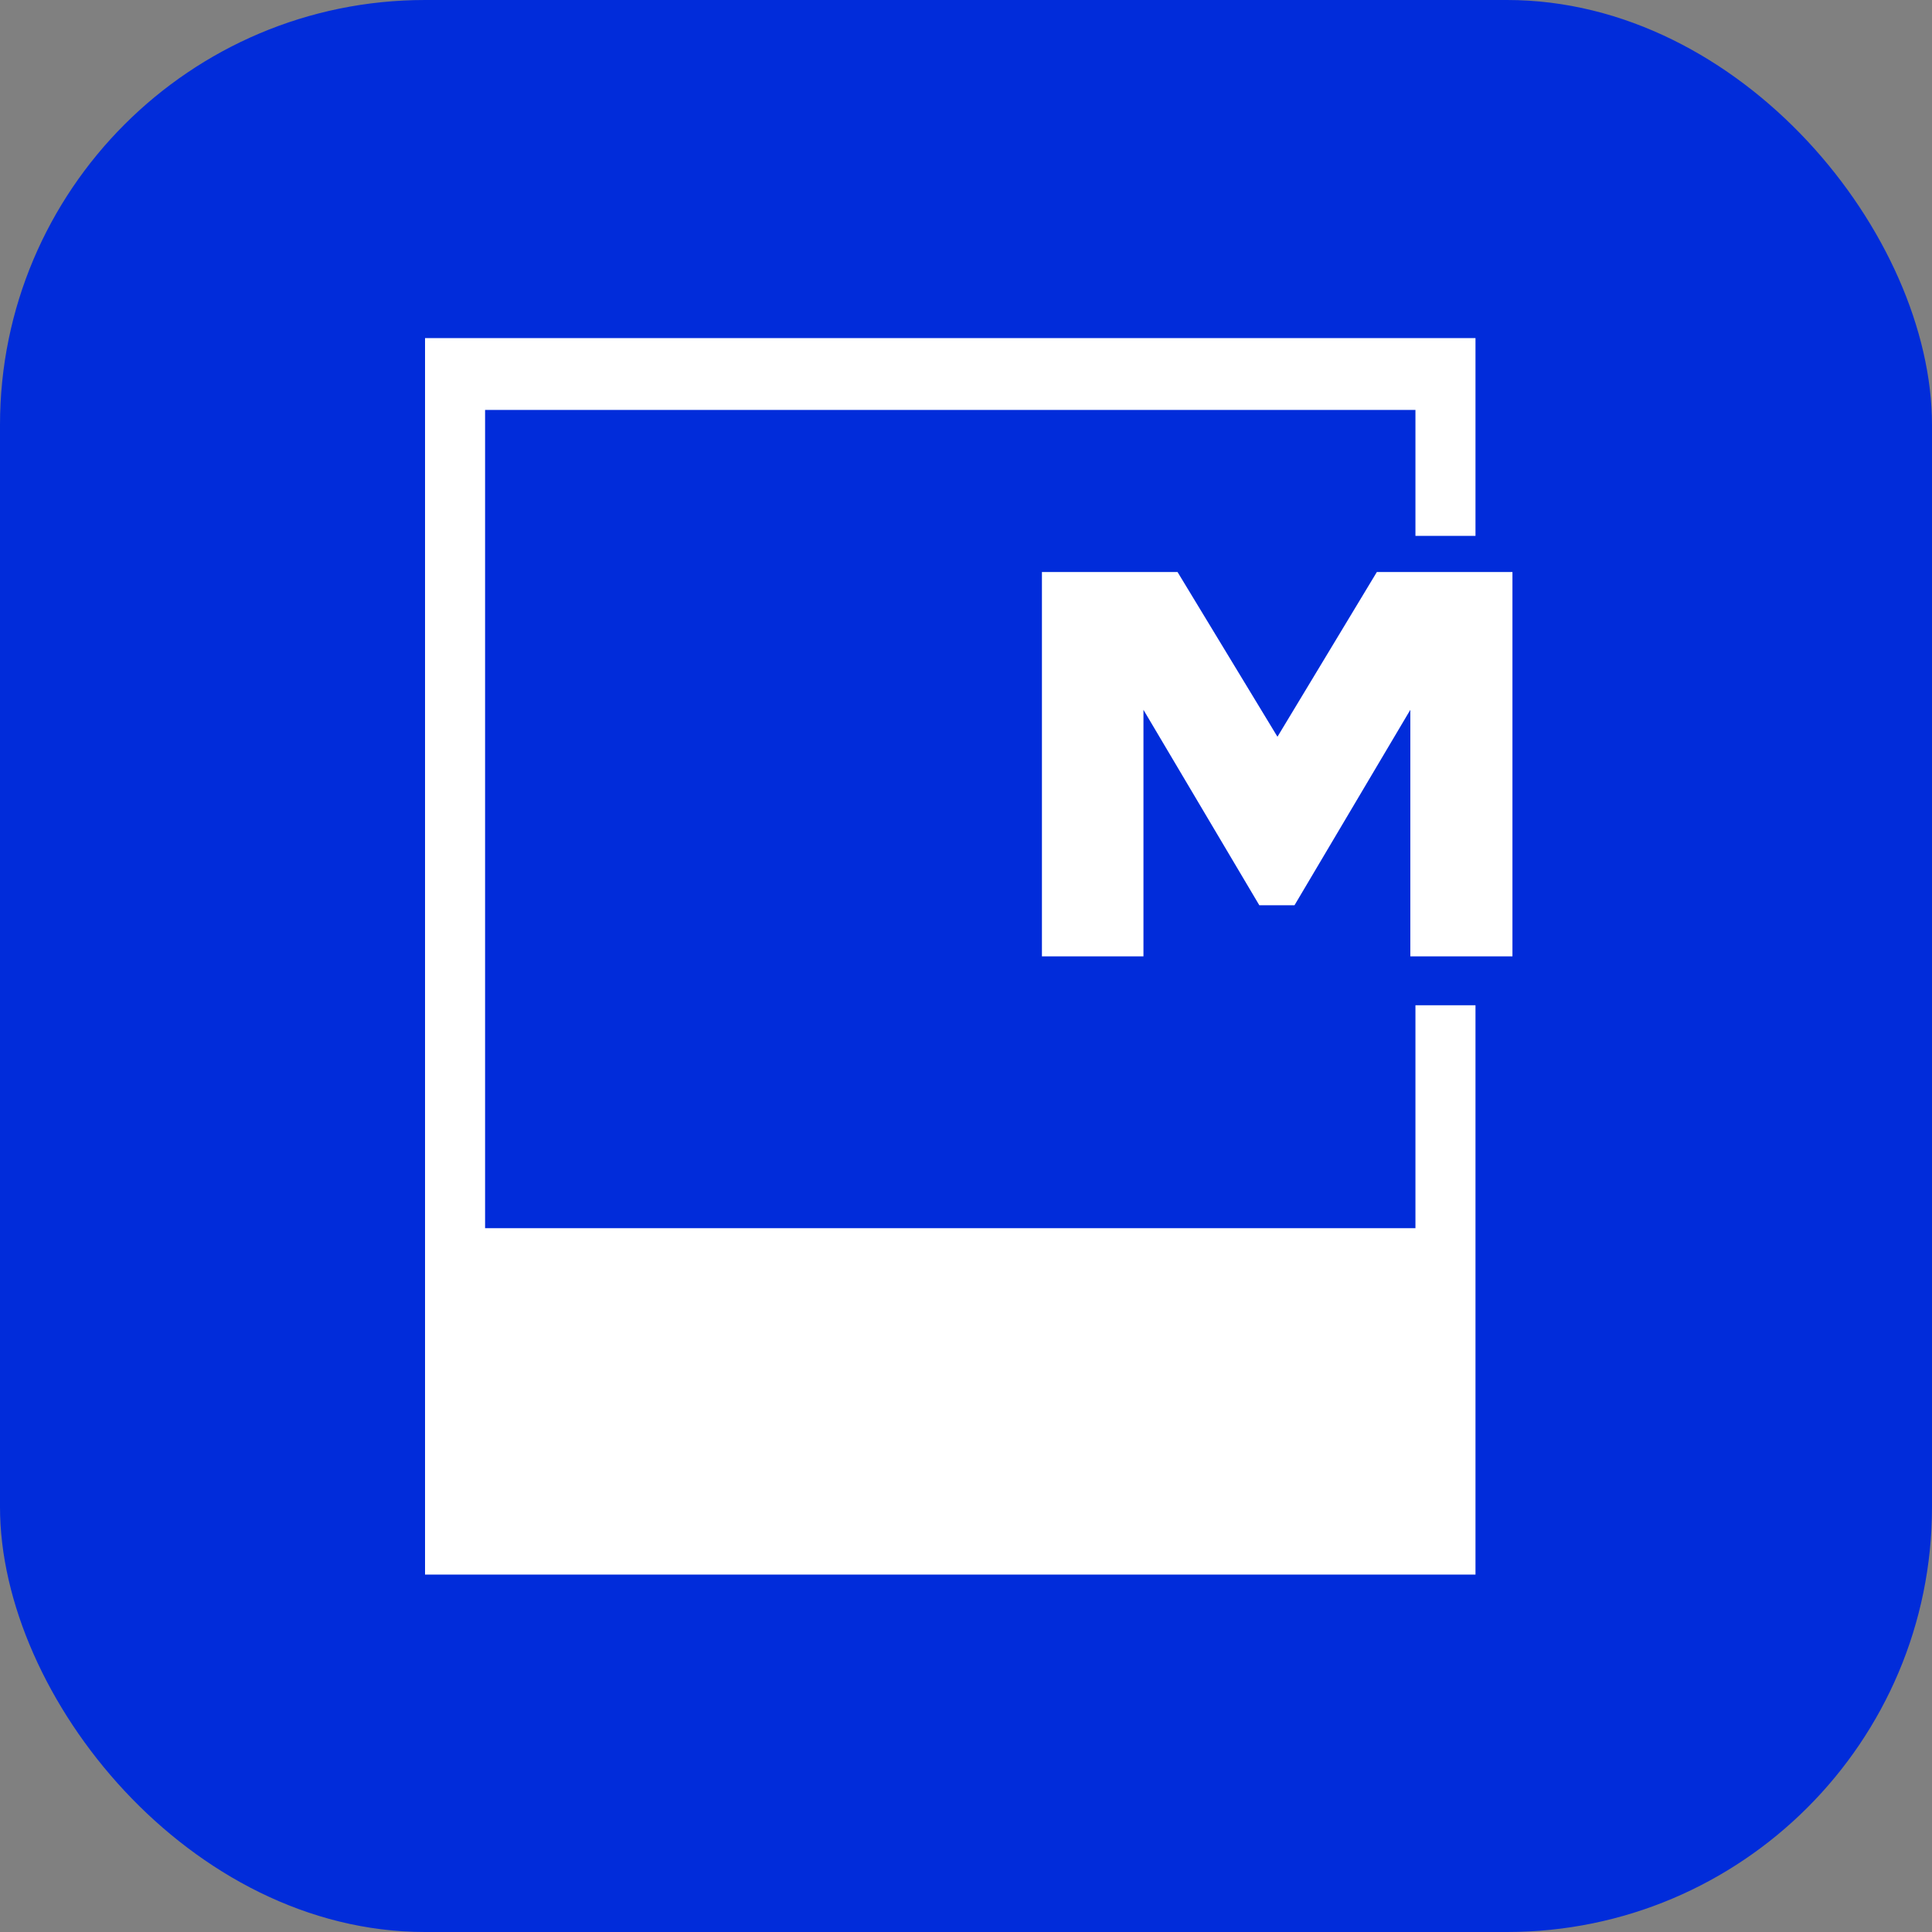 <svg width="100" height="100" viewBox="0 0 100 100" fill="none" xmlns="http://www.w3.org/2000/svg">
<rect x="0" y="0" width="100" height="100" fill="#808080" stroke="none"/>
<rect width="100" height="100" rx="22" fill="#012CDA"/>
<path d="M78.284 29.607V49.5H72.998V36.74L67.002 46.857H65.183L59.185 36.74V49.5H53.93V29.607H60.949L66.121 38.134L71.266 29.607H78.284Z" fill="white"/>
<path d="M22 17.5V81.5H76.371V52.032H73.263V63.571H25.108V21.218H73.263V27.737H76.371V17.5H22Z" fill="white"/>
</svg>
